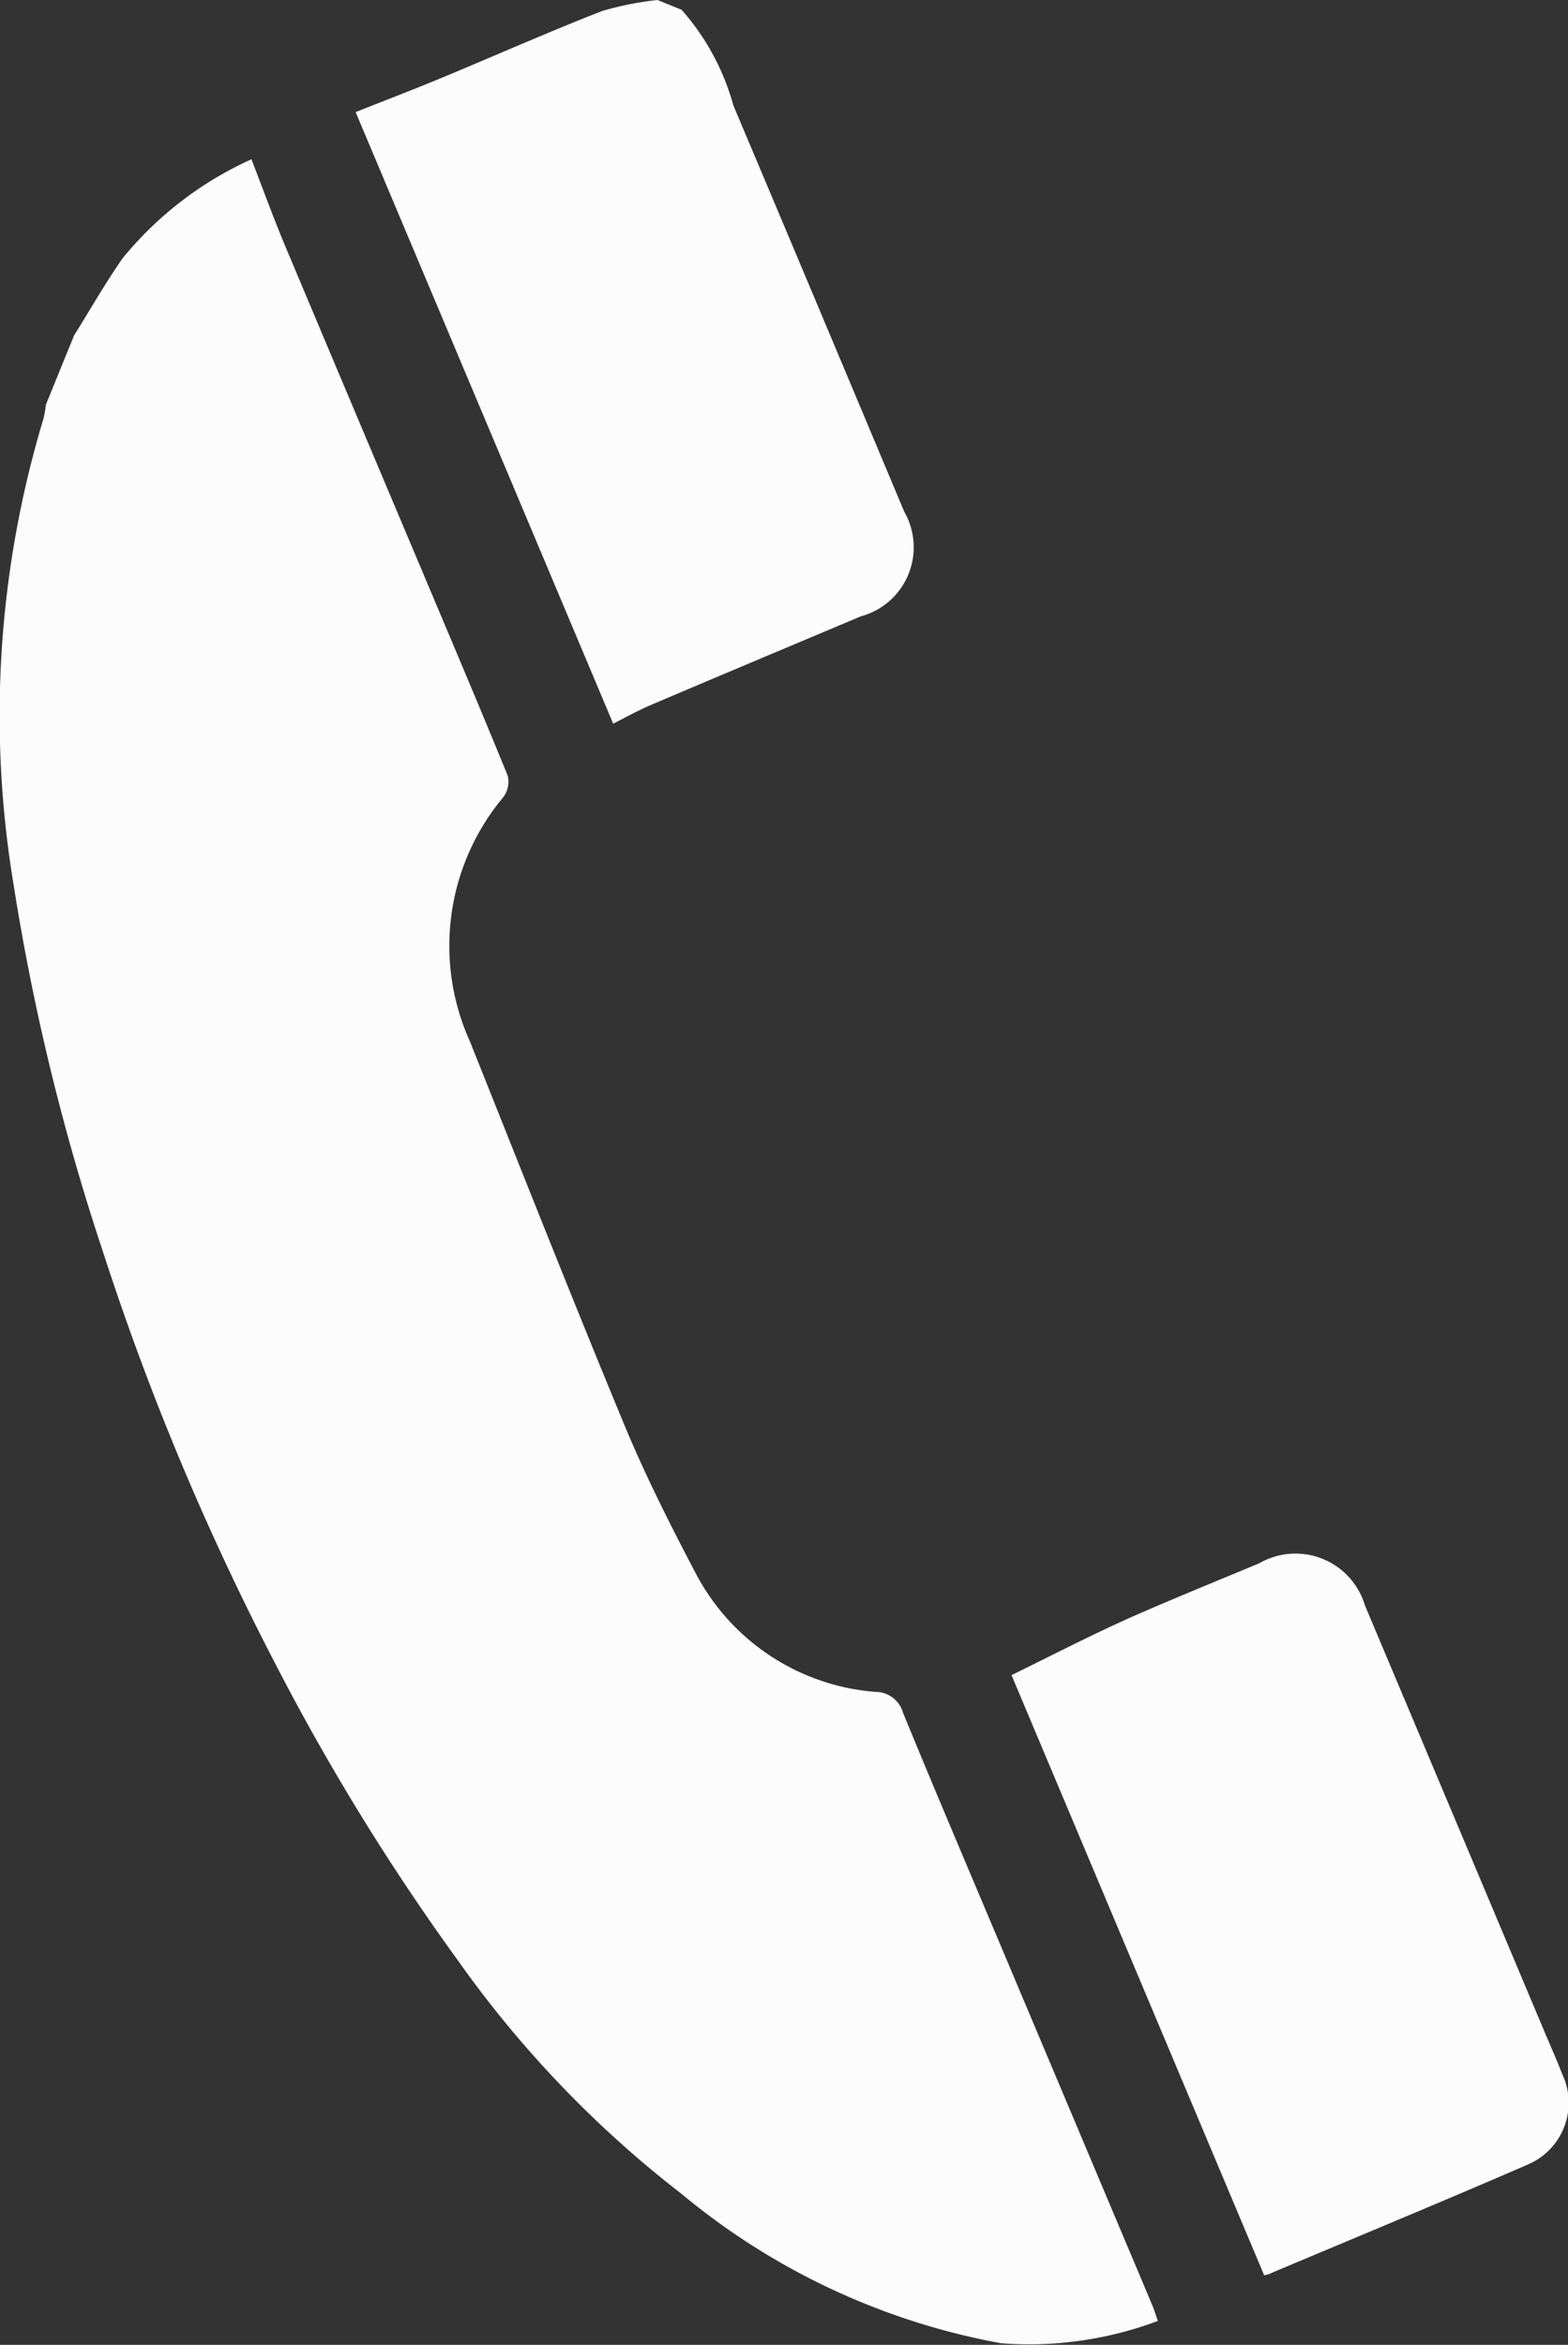 <svg xmlns="http://www.w3.org/2000/svg" xmlns:xlink="http://www.w3.org/1999/xlink" width="24.824" height="37.114" viewBox="0 0 24.824 37.114">
  <rect x="0" y="0" width="24.824" height="37.114" fill="#333333" stroke="none"/>
  <defs>
    <clipPath id="clip-path">
      <rect id="長方形_22978" data-name="長方形 22978" width="24.824" height="37.114" fill="#fcfcfc"/>
    </clipPath>
  </defs>
  <g id="グループ_6278" data-name="グループ 6278" clip-path="url(#clip-path)">
    <path id="パス_209" data-name="パス 209" d="M3.984,25.76a5.6,5.6,0,0,0-2.049,1.576c-.272.392-.509.808-.762,1.213L.727,29.644a1.686,1.686,0,0,1-.039.223,16.272,16.272,0,0,0-.476,7.355,36.068,36.068,0,0,0,1.408,5.8,42.451,42.451,0,0,0,2.712,6.5,36.556,36.556,0,0,0,2.923,4.756,17.28,17.28,0,0,0,3.535,3.687,11,11,0,0,0,5.058,2.364,5.8,5.8,0,0,0,2.483-.353c-.036-.1-.062-.19-.1-.274-.128-.308-.258-.615-.388-.922l-1.962-4.653c-.531-1.26-1.068-2.518-1.587-3.783a.449.449,0,0,0-.423-.324A3.519,3.519,0,0,1,11,48.115c-.4-.761-.79-1.536-1.12-2.332-.834-2.013-1.633-4.04-2.442-6.063a3.669,3.669,0,0,1,.529-3.861.41.41,0,0,0,.072-.339c-.459-1.124-.934-2.24-1.405-3.359q-1.056-2.5-2.111-5.008c-.191-.455-.359-.919-.543-1.394" transform="translate(0 -23.24)" fill="#fcfcfc"/>
    <path id="パス_210" data-name="パス 210" d="M62.236,11.149c.968-.413,2.333-.985,3.3-1.393A1.132,1.132,0,0,0,66.225,8.1c-.9-2.144-1.8-4.289-2.705-6.429A3.808,3.808,0,0,0,62.7.155L62.318,0a5.005,5.005,0,0,0-.868.172c-.741.284-1.861.776-2.594,1.079-.448.185-.9.358-1.317.523l4.078,9.681c.193-.1.4-.213.62-.306" transform="translate(-51.909)" fill="#fcfcfc"/>
    <path id="パス_211" data-name="パス 211" d="M167.8,262.868c1.227-.517,2.853-1.191,4.074-1.723a1.061,1.061,0,0,0,.537-1.429c-.086-.223-.184-.442-.277-.662q-1.422-3.378-2.846-6.756a1.147,1.147,0,0,0-1.671-.667c-.591.247-1.582.65-2.165.915s-1.18.573-1.759.856l4,9.5a.742.742,0,0,0,.107-.03" transform="translate(-147.679 -226.888)" fill="#fcfcfc"/>
  </g>
</svg>
